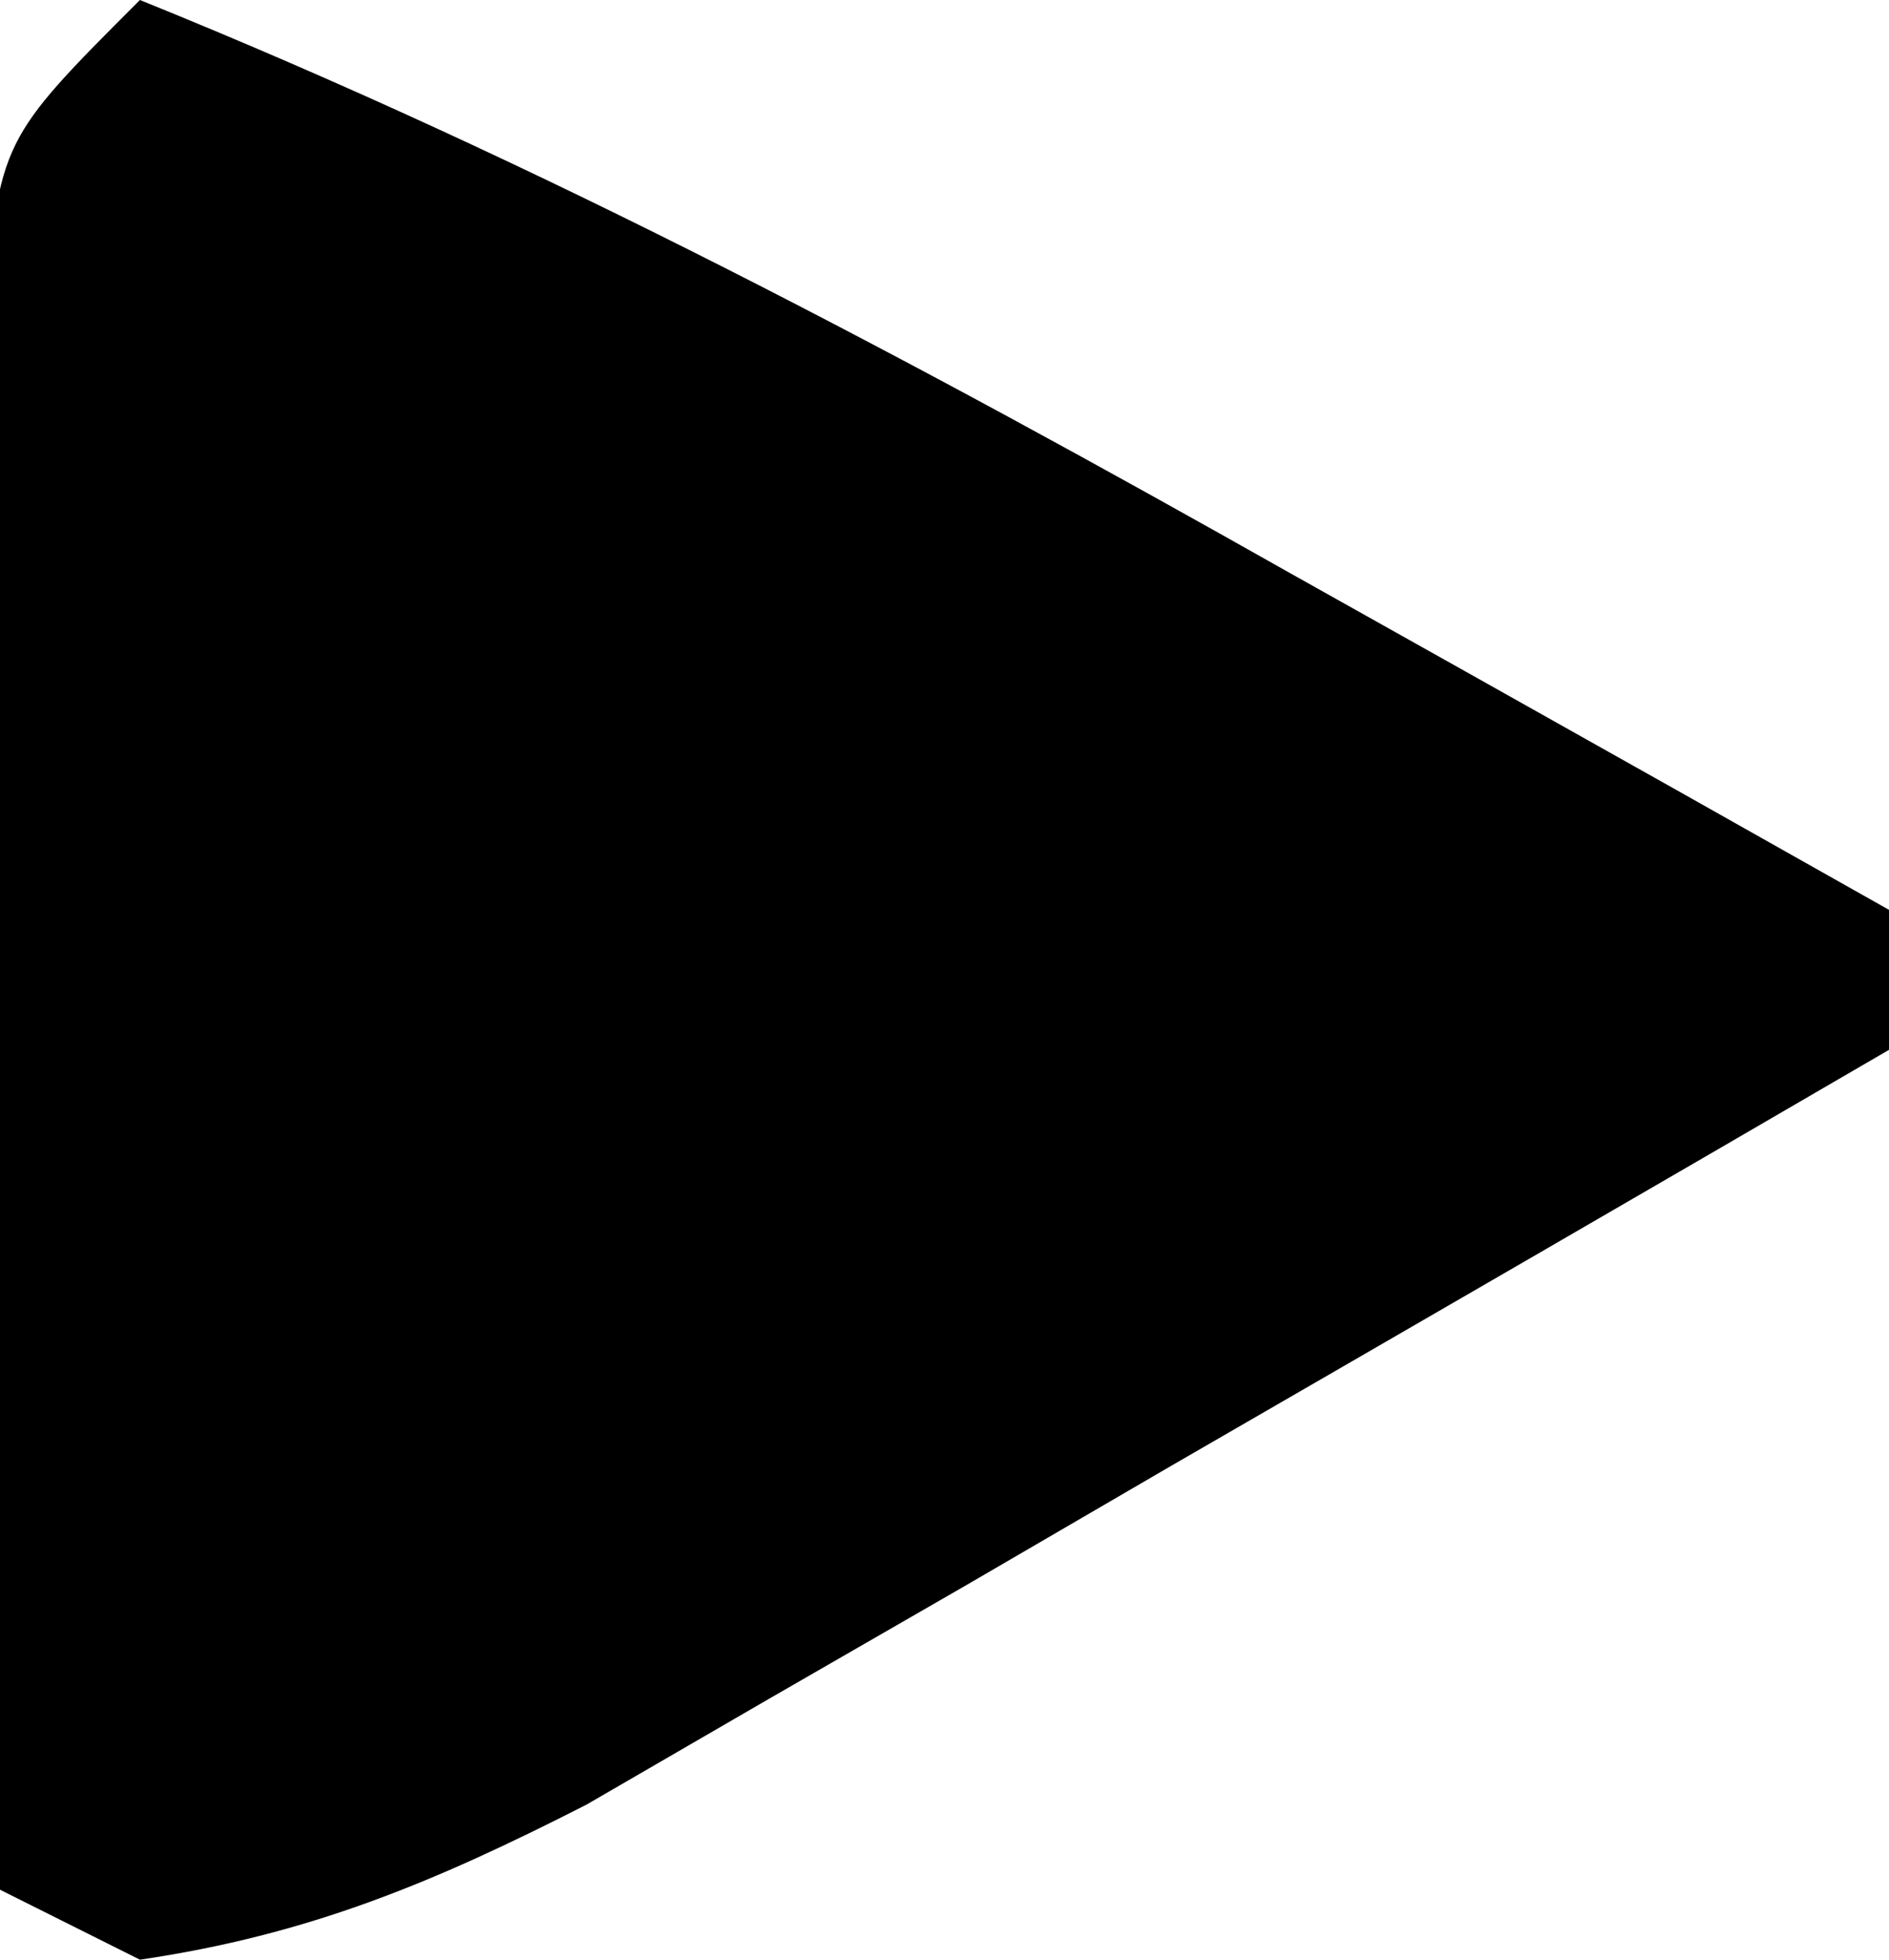 <?xml version="1.0" encoding="UTF-8"?>
<svg version="1.1" xmlns="http://www.w3.org/2000/svg" width="27" height="28">
<path d="M0 0 C5.736 2.318 11.054 5.147 16.438 8.188 C17.264 8.651 18.091 9.114 18.943 9.592 C20.964 10.725 22.983 11.861 25 13 C25 13.66 25 14.32 25 15 C21.588 16.987 18.17 18.963 14.75 20.938 C13.782 21.501 12.814 22.065 11.816 22.646 C10.882 23.185 9.947 23.723 8.984 24.277 C7.696 25.024 7.696 25.024 6.382 25.785 C4.2 26.898 2.417 27.644 0 28 C-0.66 27.67 -1.32 27.34 -2 27 C-2.058 22.875 -2.094 18.75 -2.125 14.625 C-2.142 13.449 -2.159 12.274 -2.176 11.062 C-2.182 9.941 -2.189 8.82 -2.195 7.664 C-2.206 6.627 -2.216 5.59 -2.227 4.522 C-2 2 -2 2 0 0 Z " fill="#000000" transform="translate(2,0)"/>
</svg>
